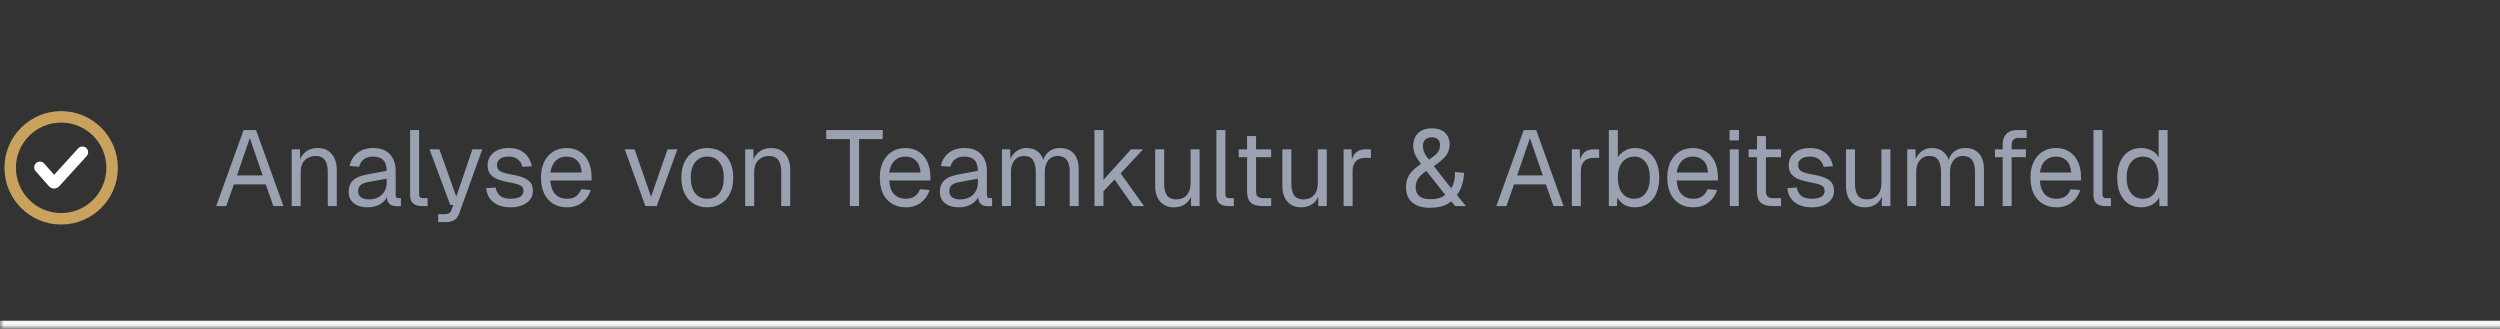 <svg xmlns="http://www.w3.org/2000/svg" width="327" height="43" viewBox="0 0 327 43" fill="none"><rect x="0" y="0" width="327" height="43" fill="#333333" stroke="none"/><mask id="path-1-inside-1_7242_15764" fill="white"><path d="M0 0.95H344V42.95H0V0.95Z"></path></mask><path d="M344 42.95V41.95H0V42.95V43.95H344V42.95Z" fill="white" mask="url(#path-1-inside-1_7242_15764)"></path><g clip-path="url(#clip0_7242_15764)"><path d="M8 28.617C11.682 28.617 14.666 25.632 14.666 21.95C14.666 18.268 11.682 15.284 8 15.284C4.318 15.284 1.333 18.268 1.333 21.95C1.333 25.632 4.318 28.617 8 28.617Z" stroke="#C9A35D" stroke-width="1.5" stroke-linecap="round"></path><path d="M5.223 21.888L6.965 23.863C7.023 23.929 7.126 23.93 7.186 23.865L10.778 19.913" stroke="white" stroke-width="1.5" stroke-linecap="round"></path></g><path d="M28.28 26.95L31.864 17.01H33.488L37.072 26.95H35.756L34.762 24.122H30.59L29.596 26.95H28.28ZM30.996 22.946H34.356L32.676 18.06L30.996 22.946ZM38.156 26.95V19.53H39.234L39.276 21.42L39.136 21.294C39.23 20.855 39.393 20.496 39.626 20.216C39.859 19.927 40.139 19.712 40.466 19.572C40.802 19.432 41.161 19.362 41.544 19.362C42.114 19.362 42.58 19.488 42.944 19.74C43.318 19.992 43.593 20.333 43.77 20.762C43.957 21.182 44.05 21.654 44.05 22.176V26.95H42.874V22.512C42.874 22.055 42.818 21.672 42.706 21.364C42.603 21.047 42.435 20.809 42.202 20.65C41.969 20.482 41.666 20.398 41.292 20.398C40.723 20.398 40.252 20.58 39.878 20.944C39.514 21.299 39.332 21.822 39.332 22.512V26.95H38.156ZM48.114 27.118C47.349 27.118 46.737 26.941 46.28 26.586C45.832 26.232 45.608 25.737 45.608 25.102C45.608 24.468 45.795 23.968 46.168 23.604C46.541 23.24 47.134 22.983 47.946 22.834L50.578 22.344C50.578 21.719 50.429 21.252 50.13 20.944C49.841 20.636 49.402 20.482 48.814 20.482C48.301 20.482 47.895 20.599 47.596 20.832C47.297 21.056 47.092 21.383 46.98 21.812L45.734 21.714C45.874 21.014 46.21 20.45 46.742 20.02C47.283 19.581 47.974 19.362 48.814 19.362C49.766 19.362 50.494 19.633 50.998 20.174C51.502 20.706 51.754 21.444 51.754 22.386V25.452C51.754 25.62 51.782 25.741 51.838 25.816C51.904 25.881 52.006 25.914 52.146 25.914H52.44V26.95C52.403 26.959 52.342 26.964 52.258 26.964C52.174 26.974 52.086 26.978 51.992 26.978C51.656 26.978 51.381 26.927 51.166 26.824C50.961 26.712 50.812 26.544 50.718 26.32C50.625 26.087 50.578 25.784 50.578 25.41L50.718 25.438C50.653 25.756 50.494 26.045 50.242 26.306C49.99 26.558 49.678 26.759 49.304 26.908C48.931 27.048 48.534 27.118 48.114 27.118ZM48.226 26.082C48.721 26.082 49.141 25.989 49.486 25.802C49.841 25.606 50.111 25.345 50.298 25.018C50.485 24.682 50.578 24.309 50.578 23.898V23.366L48.17 23.814C47.666 23.907 47.316 24.052 47.12 24.248C46.934 24.435 46.84 24.682 46.84 24.99C46.84 25.335 46.962 25.606 47.204 25.802C47.456 25.989 47.797 26.082 48.226 26.082ZM55.1 26.95C54.671 26.95 54.321 26.838 54.05 26.614C53.78 26.39 53.644 26.035 53.644 25.55V17.01H54.82V25.452C54.82 25.602 54.858 25.718 54.932 25.802C55.016 25.877 55.133 25.914 55.282 25.914H55.926V26.95H55.1ZM57.315 29.05V28.014H58.169C58.43 28.014 58.622 27.972 58.743 27.888C58.874 27.814 58.972 27.688 59.037 27.51L59.303 26.81H58.897L56.181 19.53H57.469L59.681 25.718L61.795 19.53H63.083L60.073 27.888C59.933 28.29 59.723 28.584 59.443 28.77C59.163 28.957 58.776 29.05 58.281 29.05H57.315ZM66.803 27.118C66.141 27.118 65.576 27.011 65.109 26.796C64.652 26.581 64.293 26.288 64.031 25.914C63.779 25.532 63.635 25.098 63.597 24.612L64.829 24.528C64.904 24.976 65.095 25.335 65.403 25.606C65.711 25.867 66.178 25.998 66.803 25.998C67.307 25.998 67.709 25.919 68.007 25.76C68.315 25.592 68.469 25.326 68.469 24.962C68.469 24.766 68.423 24.603 68.329 24.472C68.236 24.341 68.054 24.23 67.783 24.136C67.513 24.034 67.111 23.936 66.579 23.842C65.87 23.712 65.31 23.553 64.899 23.366C64.498 23.17 64.209 22.932 64.031 22.652C63.863 22.363 63.779 22.022 63.779 21.63C63.779 20.968 64.022 20.426 64.507 20.006C64.993 19.577 65.683 19.362 66.579 19.362C67.186 19.362 67.695 19.474 68.105 19.698C68.525 19.913 68.852 20.202 69.085 20.566C69.328 20.921 69.487 21.313 69.561 21.742L68.329 21.826C68.273 21.565 68.171 21.336 68.021 21.14C67.872 20.935 67.676 20.776 67.433 20.664C67.191 20.543 66.901 20.482 66.565 20.482C66.033 20.482 65.641 20.585 65.389 20.79C65.137 20.995 65.011 21.257 65.011 21.574C65.011 21.817 65.067 22.017 65.179 22.176C65.301 22.326 65.492 22.451 65.753 22.554C66.015 22.648 66.365 22.732 66.803 22.806C67.559 22.937 68.147 23.096 68.567 23.282C68.987 23.469 69.281 23.698 69.449 23.968C69.617 24.239 69.701 24.57 69.701 24.962C69.701 25.419 69.571 25.811 69.309 26.138C69.057 26.456 68.712 26.698 68.273 26.866C67.844 27.034 67.354 27.118 66.803 27.118ZM74.162 27.118C73.463 27.118 72.856 26.959 72.343 26.642C71.838 26.325 71.447 25.877 71.166 25.298C70.896 24.71 70.76 24.024 70.76 23.24C70.76 22.456 70.896 21.775 71.166 21.196C71.447 20.617 71.834 20.169 72.329 19.852C72.832 19.526 73.425 19.362 74.106 19.362C74.751 19.362 75.32 19.516 75.814 19.824C76.309 20.123 76.692 20.561 76.963 21.14C77.243 21.719 77.382 22.424 77.382 23.254V23.604H71.993C72.039 24.398 72.249 24.995 72.623 25.396C73.005 25.797 73.519 25.998 74.162 25.998C74.648 25.998 75.044 25.886 75.353 25.662C75.67 25.429 75.889 25.125 76.01 24.752L77.27 24.85C77.075 25.513 76.701 26.059 76.15 26.488C75.609 26.908 74.947 27.118 74.162 27.118ZM71.993 22.568H76.094C76.038 21.849 75.829 21.322 75.465 20.986C75.11 20.65 74.657 20.482 74.106 20.482C73.537 20.482 73.066 20.66 72.692 21.014C72.329 21.36 72.095 21.878 71.993 22.568ZM84.418 26.95L81.716 19.53H83.004L85.16 25.746L87.316 19.53H88.604L85.902 26.95H84.418ZM92.521 27.118C91.84 27.118 91.242 26.959 90.729 26.642C90.216 26.325 89.819 25.877 89.539 25.298C89.259 24.71 89.119 24.024 89.119 23.24C89.119 22.447 89.259 21.761 89.539 21.182C89.819 20.604 90.216 20.155 90.729 19.838C91.242 19.521 91.84 19.362 92.521 19.362C93.202 19.362 93.795 19.521 94.299 19.838C94.812 20.155 95.209 20.604 95.489 21.182C95.769 21.761 95.909 22.447 95.909 23.24C95.909 24.024 95.769 24.71 95.489 25.298C95.209 25.877 94.812 26.325 94.299 26.642C93.795 26.959 93.202 27.118 92.521 27.118ZM92.521 25.998C93.202 25.998 93.73 25.756 94.103 25.27C94.486 24.776 94.677 24.099 94.677 23.24C94.677 22.381 94.486 21.709 94.103 21.224C93.73 20.73 93.202 20.482 92.521 20.482C91.84 20.482 91.308 20.73 90.925 21.224C90.542 21.709 90.351 22.381 90.351 23.24C90.351 24.099 90.542 24.776 90.925 25.27C91.308 25.756 91.84 25.998 92.521 25.998ZM97.469 26.95V19.53H98.547L98.59 21.42L98.45 21.294C98.543 20.855 98.706 20.496 98.939 20.216C99.173 19.927 99.453 19.712 99.779 19.572C100.116 19.432 100.475 19.362 100.858 19.362C101.427 19.362 101.894 19.488 102.258 19.74C102.631 19.992 102.906 20.333 103.084 20.762C103.27 21.182 103.364 21.654 103.364 22.176V26.95H102.188V22.512C102.188 22.055 102.132 21.672 102.02 21.364C101.917 21.047 101.749 20.809 101.516 20.65C101.282 20.482 100.979 20.398 100.606 20.398C100.036 20.398 99.565 20.58 99.192 20.944C98.828 21.299 98.645 21.822 98.645 22.512V26.95H97.469ZM111.162 26.95V18.186H108.068V17.01H115.46V18.186H112.366V26.95H111.162ZM118.48 27.118C117.78 27.118 117.173 26.959 116.66 26.642C116.156 26.325 115.764 25.877 115.484 25.298C115.213 24.71 115.078 24.024 115.078 23.24C115.078 22.456 115.213 21.775 115.484 21.196C115.764 20.617 116.151 20.169 116.646 19.852C117.15 19.526 117.742 19.362 118.424 19.362C119.068 19.362 119.637 19.516 120.132 19.824C120.626 20.123 121.009 20.561 121.28 21.14C121.56 21.719 121.7 22.424 121.7 23.254V23.604H116.31C116.356 24.398 116.566 24.995 116.94 25.396C117.322 25.797 117.836 25.998 118.48 25.998C118.965 25.998 119.362 25.886 119.67 25.662C119.987 25.429 120.206 25.125 120.328 24.752L121.588 24.85C121.392 25.513 121.018 26.059 120.468 26.488C119.926 26.908 119.264 27.118 118.48 27.118ZM116.31 22.568H120.412C120.356 21.849 120.146 21.322 119.782 20.986C119.427 20.65 118.974 20.482 118.424 20.482C117.854 20.482 117.383 20.66 117.01 21.014C116.646 21.36 116.412 21.878 116.31 22.568ZM125.444 27.118C124.679 27.118 124.067 26.941 123.61 26.586C123.162 26.232 122.938 25.737 122.938 25.102C122.938 24.468 123.125 23.968 123.498 23.604C123.871 23.24 124.464 22.983 125.276 22.834L127.908 22.344C127.908 21.719 127.759 21.252 127.46 20.944C127.171 20.636 126.732 20.482 126.144 20.482C125.631 20.482 125.225 20.599 124.926 20.832C124.627 21.056 124.422 21.383 124.31 21.812L123.064 21.714C123.204 21.014 123.54 20.45 124.072 20.02C124.613 19.581 125.304 19.362 126.144 19.362C127.096 19.362 127.824 19.633 128.328 20.174C128.832 20.706 129.084 21.444 129.084 22.386V25.452C129.084 25.62 129.112 25.741 129.168 25.816C129.233 25.881 129.336 25.914 129.476 25.914H129.77V26.95C129.733 26.959 129.672 26.964 129.588 26.964C129.504 26.974 129.415 26.978 129.322 26.978C128.986 26.978 128.711 26.927 128.496 26.824C128.291 26.712 128.141 26.544 128.048 26.32C127.955 26.087 127.908 25.784 127.908 25.41L128.048 25.438C127.983 25.756 127.824 26.045 127.572 26.306C127.32 26.558 127.007 26.759 126.634 26.908C126.261 27.048 125.864 27.118 125.444 27.118ZM125.556 26.082C126.051 26.082 126.471 25.989 126.816 25.802C127.171 25.606 127.441 25.345 127.628 25.018C127.815 24.682 127.908 24.309 127.908 23.898V23.366L125.5 23.814C124.996 23.907 124.646 24.052 124.45 24.248C124.263 24.435 124.17 24.682 124.17 24.99C124.17 25.335 124.291 25.606 124.534 25.802C124.786 25.989 125.127 26.082 125.556 26.082ZM131.056 26.95V19.53H132.134L132.176 21.406L132.008 21.35C132.092 20.939 132.237 20.59 132.442 20.3C132.657 20.002 132.918 19.773 133.226 19.614C133.534 19.446 133.875 19.362 134.248 19.362C134.892 19.362 135.415 19.54 135.816 19.894C136.227 20.249 136.484 20.744 136.586 21.378L136.362 21.364C136.437 20.935 136.572 20.576 136.768 20.286C136.974 19.988 137.235 19.759 137.552 19.6C137.87 19.442 138.234 19.362 138.644 19.362C139.176 19.362 139.624 19.474 139.988 19.698C140.352 19.913 140.628 20.23 140.814 20.65C141.001 21.07 141.094 21.579 141.094 22.176V26.95H139.918V22.428C139.918 21.756 139.788 21.252 139.526 20.916C139.265 20.571 138.878 20.398 138.364 20.398C138.019 20.398 137.716 20.482 137.454 20.65C137.202 20.818 137.006 21.061 136.866 21.378C136.726 21.686 136.656 22.064 136.656 22.512V26.95H135.48V22.512C135.48 21.849 135.364 21.331 135.13 20.958C134.897 20.585 134.505 20.398 133.954 20.398C133.609 20.398 133.306 20.482 133.044 20.65C132.792 20.818 132.592 21.061 132.442 21.378C132.302 21.695 132.232 22.073 132.232 22.512V26.95H131.056ZM143.155 26.95V17.01H144.331V23.52L147.943 19.53H149.511L146.585 22.68L149.637 26.95H148.209L145.787 23.478L144.331 25.018V26.95H143.155ZM153.533 27.118C152.796 27.118 152.203 26.871 151.755 26.376C151.317 25.872 151.097 25.181 151.097 24.304V19.53H152.273V23.982C152.273 24.701 152.399 25.233 152.651 25.578C152.913 25.914 153.309 26.082 153.841 26.082C154.429 26.082 154.891 25.895 155.227 25.522C155.563 25.14 155.731 24.617 155.731 23.954V19.53H156.907V26.95H155.787V25.116L155.969 25.214C155.82 25.821 155.535 26.292 155.115 26.628C154.695 26.955 154.168 27.118 153.533 27.118ZM160.564 26.95C160.135 26.95 159.785 26.838 159.514 26.614C159.243 26.39 159.108 26.035 159.108 25.55V17.01H160.284V25.452C160.284 25.602 160.321 25.718 160.396 25.802C160.48 25.877 160.597 25.914 160.746 25.914H161.39V26.95H160.564ZM165.091 26.95C164.419 26.95 163.919 26.796 163.593 26.488C163.275 26.18 163.117 25.7 163.117 25.046V17.794H164.293V25.018C164.293 25.354 164.367 25.587 164.517 25.718C164.666 25.849 164.895 25.914 165.203 25.914H166.267V26.95H165.091ZM162.025 20.566V19.53H166.267V20.566H162.025ZM170.169 27.118C169.432 27.118 168.839 26.871 168.391 26.376C167.952 25.872 167.733 25.181 167.733 24.304V19.53H168.909V23.982C168.909 24.701 169.035 25.233 169.287 25.578C169.548 25.914 169.945 26.082 170.477 26.082C171.065 26.082 171.527 25.895 171.863 25.522C172.199 25.14 172.367 24.617 172.367 23.954V19.53H173.543V26.95H172.423V25.116L172.605 25.214C172.456 25.821 172.171 26.292 171.751 26.628C171.331 26.955 170.804 27.118 170.169 27.118ZM175.744 26.95V19.53H176.78L176.836 21.406L176.724 21.364C176.817 20.73 177.018 20.267 177.326 19.978C177.643 19.68 178.063 19.53 178.586 19.53H179.314V20.65H178.6C178.227 20.65 177.914 20.72 177.662 20.86C177.419 20.991 177.233 21.192 177.102 21.462C176.981 21.724 176.92 22.059 176.92 22.47V26.95H175.744ZM186.985 27.174C186.033 27.174 185.281 26.945 184.731 26.488C184.18 26.021 183.905 25.363 183.905 24.514C183.905 24.085 183.965 23.707 184.087 23.38C184.208 23.044 184.409 22.722 184.689 22.414C184.978 22.106 185.37 21.779 185.865 21.434C185.65 21.154 185.468 20.893 185.319 20.65C185.169 20.398 185.053 20.146 184.969 19.894C184.894 19.642 184.857 19.372 184.857 19.082C184.857 18.363 185.071 17.803 185.501 17.402C185.939 16.991 186.537 16.786 187.293 16.786C187.787 16.786 188.207 16.875 188.553 17.052C188.898 17.22 189.159 17.463 189.337 17.78C189.523 18.098 189.617 18.476 189.617 18.914C189.617 19.446 189.458 19.927 189.141 20.356C188.823 20.776 188.291 21.233 187.545 21.728L189.813 24.626C190.149 24.16 190.317 23.45 190.317 22.498L191.493 22.61C191.483 23.17 191.39 23.712 191.213 24.234C191.045 24.757 190.825 25.181 190.555 25.508L191.745 26.95H190.331L189.813 26.32C189.542 26.581 189.169 26.791 188.693 26.95C188.226 27.099 187.657 27.174 186.985 27.174ZM187.125 26.054C187.601 26.054 187.997 25.998 188.315 25.886C188.632 25.774 188.87 25.634 189.029 25.466L186.565 22.358C186.061 22.703 185.701 23.04 185.487 23.366C185.272 23.693 185.165 24.076 185.165 24.514C185.165 24.981 185.319 25.354 185.627 25.634C185.944 25.914 186.443 26.054 187.125 26.054ZM186.901 20.874C187.255 20.65 187.54 20.445 187.755 20.258C187.969 20.062 188.123 19.861 188.217 19.656C188.31 19.451 188.357 19.232 188.357 18.998C188.357 18.662 188.263 18.405 188.077 18.228C187.89 18.051 187.629 17.962 187.293 17.962C186.919 17.962 186.63 18.06 186.425 18.256C186.219 18.452 186.117 18.727 186.117 19.082C186.117 19.269 186.14 19.456 186.187 19.642C186.233 19.82 186.313 20.006 186.425 20.202C186.546 20.398 186.705 20.622 186.901 20.874ZM195.722 26.95L199.306 17.01H200.93L204.514 26.95H203.198L202.204 24.122H198.032L197.038 26.95H195.722ZM198.438 22.946H201.798L200.118 18.06L198.438 22.946ZM205.598 26.95V19.53H206.634L206.69 21.406L206.578 21.364C206.672 20.73 206.872 20.267 207.18 19.978C207.498 19.68 207.918 19.53 208.44 19.53H209.168V20.65H208.454C208.081 20.65 207.768 20.72 207.516 20.86C207.274 20.991 207.087 21.192 206.956 21.462C206.835 21.724 206.774 22.059 206.774 22.47V26.95H205.598ZM213.839 27.118C213.326 27.118 212.869 27.006 212.467 26.782C212.066 26.549 211.758 26.232 211.543 25.83L211.501 26.95H210.437V17.01H211.613V20.566C211.8 20.258 212.089 19.983 212.481 19.74C212.873 19.488 213.326 19.362 213.839 19.362C214.493 19.362 215.057 19.521 215.533 19.838C216.009 20.155 216.378 20.604 216.639 21.182C216.901 21.761 217.031 22.447 217.031 23.24C217.031 24.034 216.901 24.72 216.639 25.298C216.378 25.877 216.009 26.325 215.533 26.642C215.057 26.959 214.493 27.118 213.839 27.118ZM213.769 25.998C214.395 25.998 214.889 25.751 215.253 25.256C215.617 24.762 215.799 24.09 215.799 23.24C215.799 22.381 215.617 21.709 215.253 21.224C214.889 20.73 214.404 20.482 213.797 20.482C213.34 20.482 212.948 20.594 212.621 20.818C212.295 21.033 212.043 21.346 211.865 21.756C211.697 22.167 211.613 22.662 211.613 23.24C211.613 23.8 211.697 24.29 211.865 24.71C212.043 25.121 212.29 25.438 212.607 25.662C212.934 25.886 213.321 25.998 213.769 25.998ZM221.483 27.118C220.783 27.118 220.176 26.959 219.663 26.642C219.159 26.325 218.767 25.877 218.487 25.298C218.216 24.71 218.081 24.024 218.081 23.24C218.081 22.456 218.216 21.775 218.487 21.196C218.767 20.617 219.154 20.169 219.649 19.852C220.153 19.526 220.745 19.362 221.427 19.362C222.071 19.362 222.64 19.516 223.135 19.824C223.629 20.123 224.012 20.561 224.283 21.14C224.563 21.719 224.703 22.424 224.703 23.254V23.604H219.313C219.359 24.398 219.569 24.995 219.943 25.396C220.325 25.797 220.839 25.998 221.483 25.998C221.968 25.998 222.365 25.886 222.673 25.662C222.99 25.429 223.209 25.125 223.331 24.752L224.591 24.85C224.395 25.513 224.021 26.059 223.471 26.488C222.929 26.908 222.267 27.118 221.483 27.118ZM219.313 22.568H223.415C223.359 21.849 223.149 21.322 222.785 20.986C222.43 20.65 221.977 20.482 221.427 20.482C220.857 20.482 220.386 20.66 220.013 21.014C219.649 21.36 219.415 21.878 219.313 22.568ZM226.254 26.95V19.53H227.43V26.95H226.254ZM226.226 18.368V16.996H227.458V18.368H226.226ZM231.785 26.95C231.113 26.95 230.614 26.796 230.287 26.488C229.97 26.18 229.811 25.7 229.811 25.046V17.794H230.987V25.018C230.987 25.354 231.062 25.587 231.211 25.718C231.36 25.849 231.589 25.914 231.897 25.914H232.961V26.95H231.785ZM228.719 20.566V19.53H232.961V20.566H228.719ZM236.993 27.118C236.33 27.118 235.765 27.011 235.299 26.796C234.841 26.581 234.482 26.288 234.221 25.914C233.969 25.532 233.824 25.098 233.787 24.612L235.019 24.528C235.093 24.976 235.285 25.335 235.593 25.606C235.901 25.867 236.367 25.998 236.993 25.998C237.497 25.998 237.898 25.919 238.197 25.76C238.505 25.592 238.659 25.326 238.659 24.962C238.659 24.766 238.612 24.603 238.519 24.472C238.425 24.341 238.243 24.23 237.973 24.136C237.702 24.034 237.301 23.936 236.769 23.842C236.059 23.712 235.499 23.553 235.089 23.366C234.687 23.17 234.398 22.932 234.221 22.652C234.053 22.363 233.969 22.022 233.969 21.63C233.969 20.968 234.211 20.426 234.697 20.006C235.182 19.577 235.873 19.362 236.769 19.362C237.375 19.362 237.884 19.474 238.295 19.698C238.715 19.913 239.041 20.202 239.275 20.566C239.517 20.921 239.676 21.313 239.751 21.742L238.519 21.826C238.463 21.565 238.36 21.336 238.211 21.14C238.061 20.935 237.865 20.776 237.623 20.664C237.38 20.543 237.091 20.482 236.755 20.482C236.223 20.482 235.831 20.585 235.579 20.79C235.327 20.995 235.201 21.257 235.201 21.574C235.201 21.817 235.257 22.017 235.369 22.176C235.49 22.326 235.681 22.451 235.943 22.554C236.204 22.648 236.554 22.732 236.993 22.806C237.749 22.937 238.337 23.096 238.757 23.282C239.177 23.469 239.471 23.698 239.639 23.968C239.807 24.239 239.891 24.57 239.891 24.962C239.891 25.419 239.76 25.811 239.499 26.138C239.247 26.456 238.901 26.698 238.463 26.866C238.033 27.034 237.543 27.118 236.993 27.118ZM243.89 27.118C243.152 27.118 242.56 26.871 242.112 26.376C241.673 25.872 241.454 25.181 241.454 24.304V19.53H242.63V23.982C242.63 24.701 242.756 25.233 243.008 25.578C243.269 25.914 243.666 26.082 244.198 26.082C244.786 26.082 245.248 25.895 245.584 25.522C245.92 25.14 246.088 24.617 246.088 23.954V19.53H247.264V26.95H246.144V25.116L246.326 25.214C246.176 25.821 245.892 26.292 245.472 26.628C245.052 26.955 244.524 27.118 243.89 27.118ZM249.464 26.95V19.53H250.542L250.584 21.406L250.416 21.35C250.5 20.939 250.645 20.59 250.85 20.3C251.065 20.002 251.326 19.773 251.634 19.614C251.942 19.446 252.283 19.362 252.656 19.362C253.3 19.362 253.823 19.54 254.224 19.894C254.635 20.249 254.892 20.744 254.994 21.378L254.77 21.364C254.845 20.935 254.98 20.576 255.176 20.286C255.382 19.988 255.643 19.759 255.96 19.6C256.278 19.442 256.642 19.362 257.052 19.362C257.584 19.362 258.032 19.474 258.396 19.698C258.76 19.913 259.036 20.23 259.222 20.65C259.409 21.07 259.502 21.579 259.502 22.176V26.95H258.326V22.428C258.326 21.756 258.196 21.252 257.934 20.916C257.673 20.571 257.286 20.398 256.772 20.398C256.427 20.398 256.124 20.482 255.862 20.65C255.61 20.818 255.414 21.061 255.274 21.378C255.134 21.686 255.064 22.064 255.064 22.512V26.95H253.888V22.512C253.888 21.849 253.772 21.331 253.538 20.958C253.305 20.585 252.913 20.398 252.362 20.398C252.017 20.398 251.714 20.482 251.452 20.65C251.2 20.818 251 21.061 250.85 21.378C250.71 21.695 250.64 22.073 250.64 22.512V26.95H249.464ZM261.949 26.95V18.858C261.949 18.308 262.108 17.864 262.425 17.528C262.743 17.183 263.237 17.01 263.909 17.01H265.085V18.046H263.993C263.704 18.046 263.485 18.125 263.335 18.284C263.195 18.443 263.125 18.662 263.125 18.942V26.95H261.949ZM260.941 20.566V19.53H264.987V20.566H260.941ZM268.985 27.118C268.285 27.118 267.679 26.959 267.165 26.642C266.661 26.325 266.269 25.877 265.989 25.298C265.719 24.71 265.583 24.024 265.583 23.24C265.583 22.456 265.719 21.775 265.989 21.196C266.269 20.617 266.657 20.169 267.151 19.852C267.655 19.526 268.248 19.362 268.929 19.362C269.573 19.362 270.143 19.516 270.637 19.824C271.132 20.123 271.515 20.561 271.785 21.14C272.065 21.719 272.205 22.424 272.205 23.254V23.604H266.815C266.862 24.398 267.072 24.995 267.445 25.396C267.828 25.797 268.341 25.998 268.985 25.998C269.471 25.998 269.867 25.886 270.175 25.662C270.493 25.429 270.712 25.125 270.833 24.752L272.093 24.85C271.897 25.513 271.524 26.059 270.973 26.488C270.432 26.908 269.769 27.118 268.985 27.118ZM266.815 22.568H270.917C270.861 21.849 270.651 21.322 270.287 20.986C269.933 20.65 269.48 20.482 268.929 20.482C268.36 20.482 267.889 20.66 267.515 21.014C267.151 21.36 266.918 21.878 266.815 22.568ZM275.281 26.95C274.851 26.95 274.501 26.838 274.231 26.614C273.96 26.39 273.825 26.035 273.825 25.55V17.01H275.001V25.452C275.001 25.602 275.038 25.718 275.113 25.802C275.197 25.877 275.313 25.914 275.463 25.914H276.107V26.95H275.281ZM280.065 27.118C279.421 27.118 278.861 26.959 278.385 26.642C277.919 26.325 277.559 25.877 277.307 25.298C277.055 24.72 276.929 24.034 276.929 23.24C276.929 22.447 277.055 21.761 277.307 21.182C277.559 20.604 277.919 20.155 278.385 19.838C278.861 19.521 279.421 19.362 280.065 19.362C280.56 19.362 281.013 19.47 281.423 19.684C281.834 19.89 282.142 20.183 282.347 20.566V17.01H283.523V26.95H282.459L282.417 25.83C282.212 26.232 281.899 26.549 281.479 26.782C281.059 27.006 280.588 27.118 280.065 27.118ZM280.303 25.998C280.742 25.998 281.111 25.886 281.409 25.662C281.717 25.438 281.951 25.121 282.109 24.71C282.268 24.29 282.347 23.8 282.347 23.24C282.347 22.662 282.268 22.167 282.109 21.756C281.951 21.346 281.717 21.033 281.409 20.818C281.111 20.594 280.742 20.482 280.303 20.482C279.65 20.482 279.127 20.73 278.735 21.224C278.353 21.709 278.161 22.381 278.161 23.24C278.161 24.09 278.353 24.762 278.735 25.256C279.127 25.751 279.65 25.998 280.303 25.998Z" fill="#9AA2B1"></path><defs><clipPath id="clip0_7242_15764"><rect width="16" height="16" fill="white" transform="translate(0 13.95)"></rect></clipPath></defs></svg>